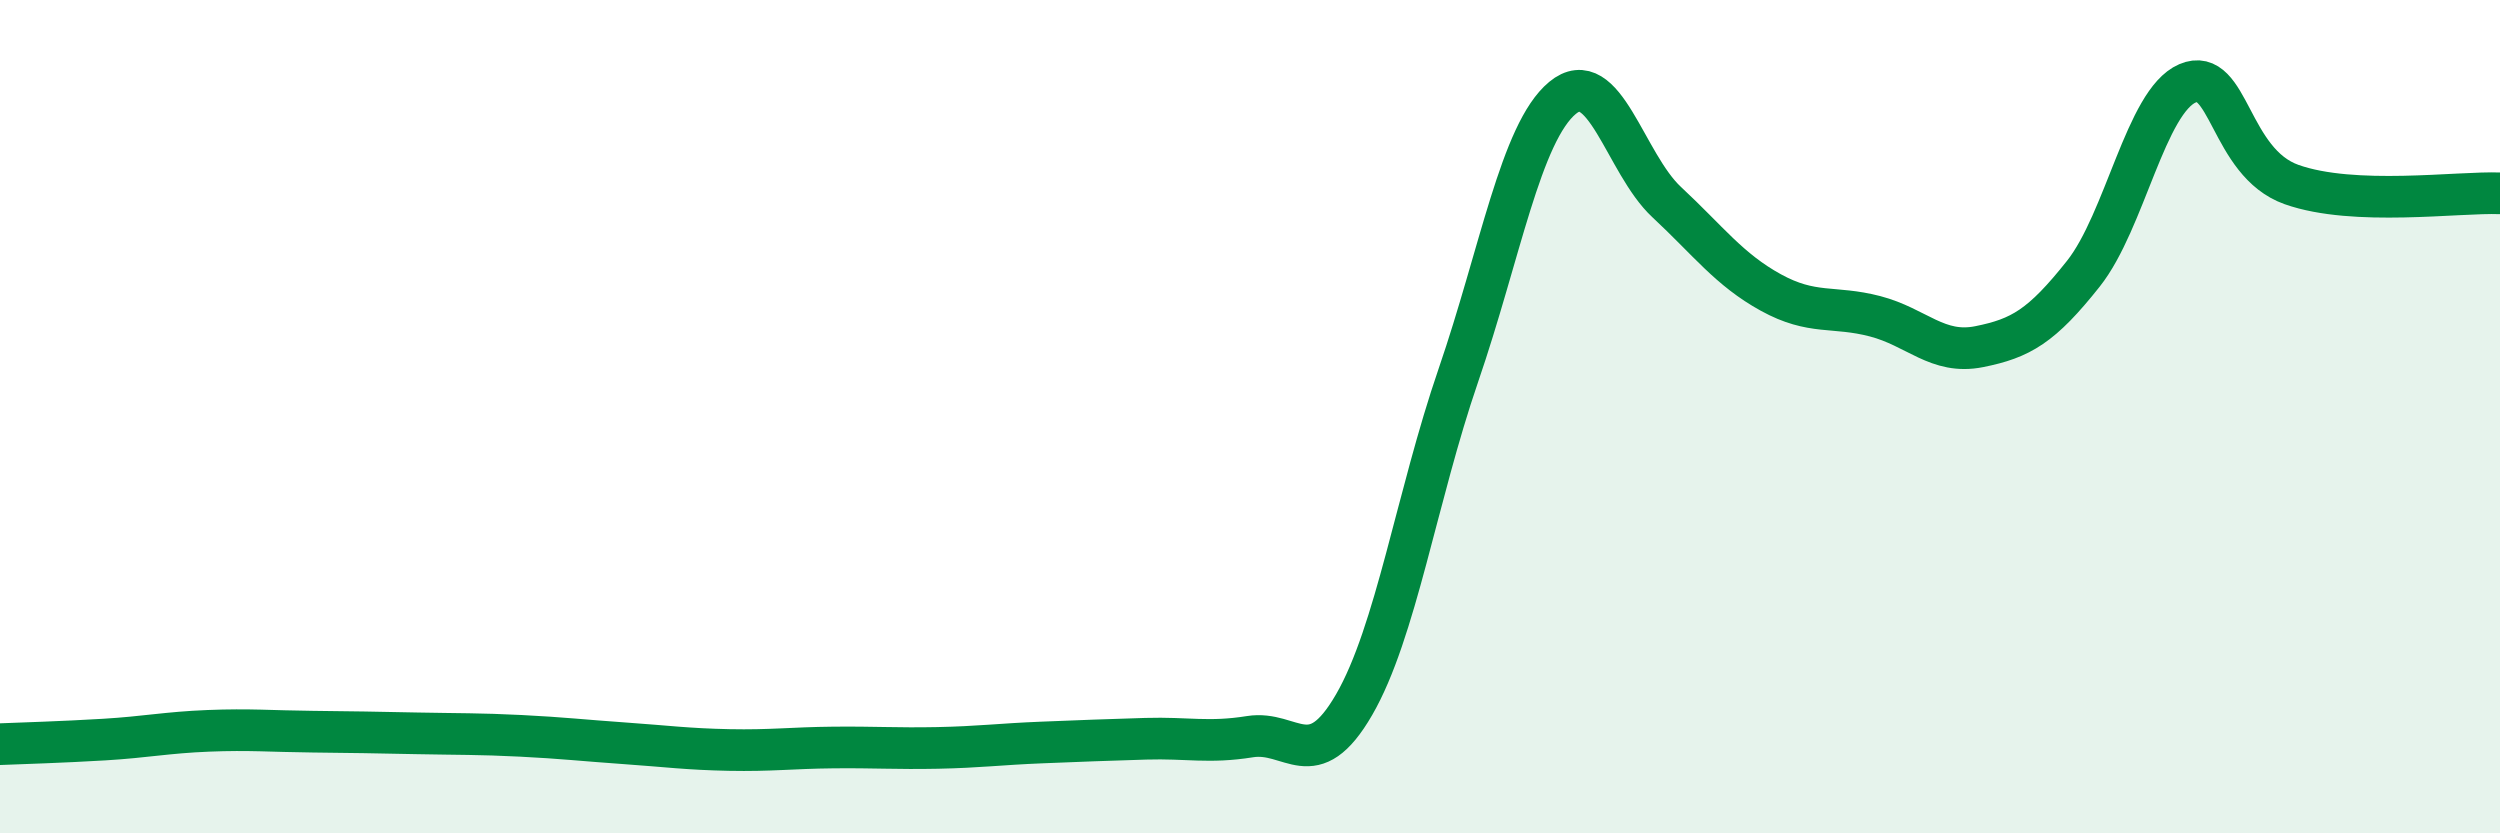 
    <svg width="60" height="20" viewBox="0 0 60 20" xmlns="http://www.w3.org/2000/svg">
      <path
        d="M 0,17.86 C 0.5,17.84 1.5,17.81 2.5,17.75 C 3.5,17.69 4,17.58 5,17.54 C 6,17.5 6.5,17.55 7.5,17.56 C 8.5,17.57 9,17.58 10,17.6 C 11,17.62 11.5,17.61 12.5,17.66 C 13.5,17.71 14,17.77 15,17.84 C 16,17.91 16.5,17.98 17.5,18 C 18.5,18.02 19,17.95 20,17.94 C 21,17.93 21.5,17.97 22.5,17.95 C 23.5,17.93 24,17.86 25,17.82 C 26,17.78 26.5,17.76 27.5,17.73 C 28.5,17.7 29,17.84 30,17.68 C 31,17.52 31.5,18.64 32.5,16.91 C 33.5,15.18 34,11.92 35,9.01 C 36,6.1 36.5,3.18 37.5,2.35 C 38.5,1.52 39,3.92 40,4.85 C 41,5.78 41.5,6.47 42.5,7.02 C 43.5,7.57 44,7.33 45,7.59 C 46,7.85 46.5,8.52 47.5,8.32 C 48.5,8.12 49,7.83 50,6.57 C 51,5.31 51.5,2.43 52.5,2 C 53.5,1.57 53.5,3.9 55,4.43 C 56.5,4.96 59,4.6 60,4.64L60 20L0 20Z"
        fill="#008740"
        opacity="0.1"
        stroke-linecap="round"
        stroke-linejoin="round"
      />
      <path
        d="M 0,17.86 C 0.5,17.84 1.5,17.81 2.5,17.75 C 3.5,17.69 4,17.58 5,17.54 C 6,17.5 6.5,17.55 7.5,17.56 C 8.5,17.57 9,17.58 10,17.6 C 11,17.62 11.5,17.61 12.5,17.66 C 13.5,17.71 14,17.77 15,17.84 C 16,17.91 16.5,17.98 17.5,18 C 18.5,18.02 19,17.95 20,17.94 C 21,17.93 21.5,17.97 22.5,17.95 C 23.5,17.93 24,17.86 25,17.82 C 26,17.78 26.5,17.76 27.5,17.73 C 28.5,17.7 29,17.84 30,17.68 C 31,17.52 31.5,18.64 32.5,16.91 C 33.5,15.18 34,11.92 35,9.01 C 36,6.1 36.5,3.18 37.5,2.35 C 38.5,1.52 39,3.92 40,4.85 C 41,5.78 41.5,6.47 42.5,7.02 C 43.5,7.57 44,7.33 45,7.59 C 46,7.85 46.5,8.52 47.5,8.32 C 48.5,8.12 49,7.83 50,6.57 C 51,5.31 51.5,2.43 52.5,2 C 53.5,1.57 53.5,3.9 55,4.43 C 56.5,4.96 59,4.6 60,4.64"
        stroke="#008740"
        stroke-width="1"
        fill="none"
        stroke-linecap="round"
        stroke-linejoin="round"
      />
    </svg>
  
